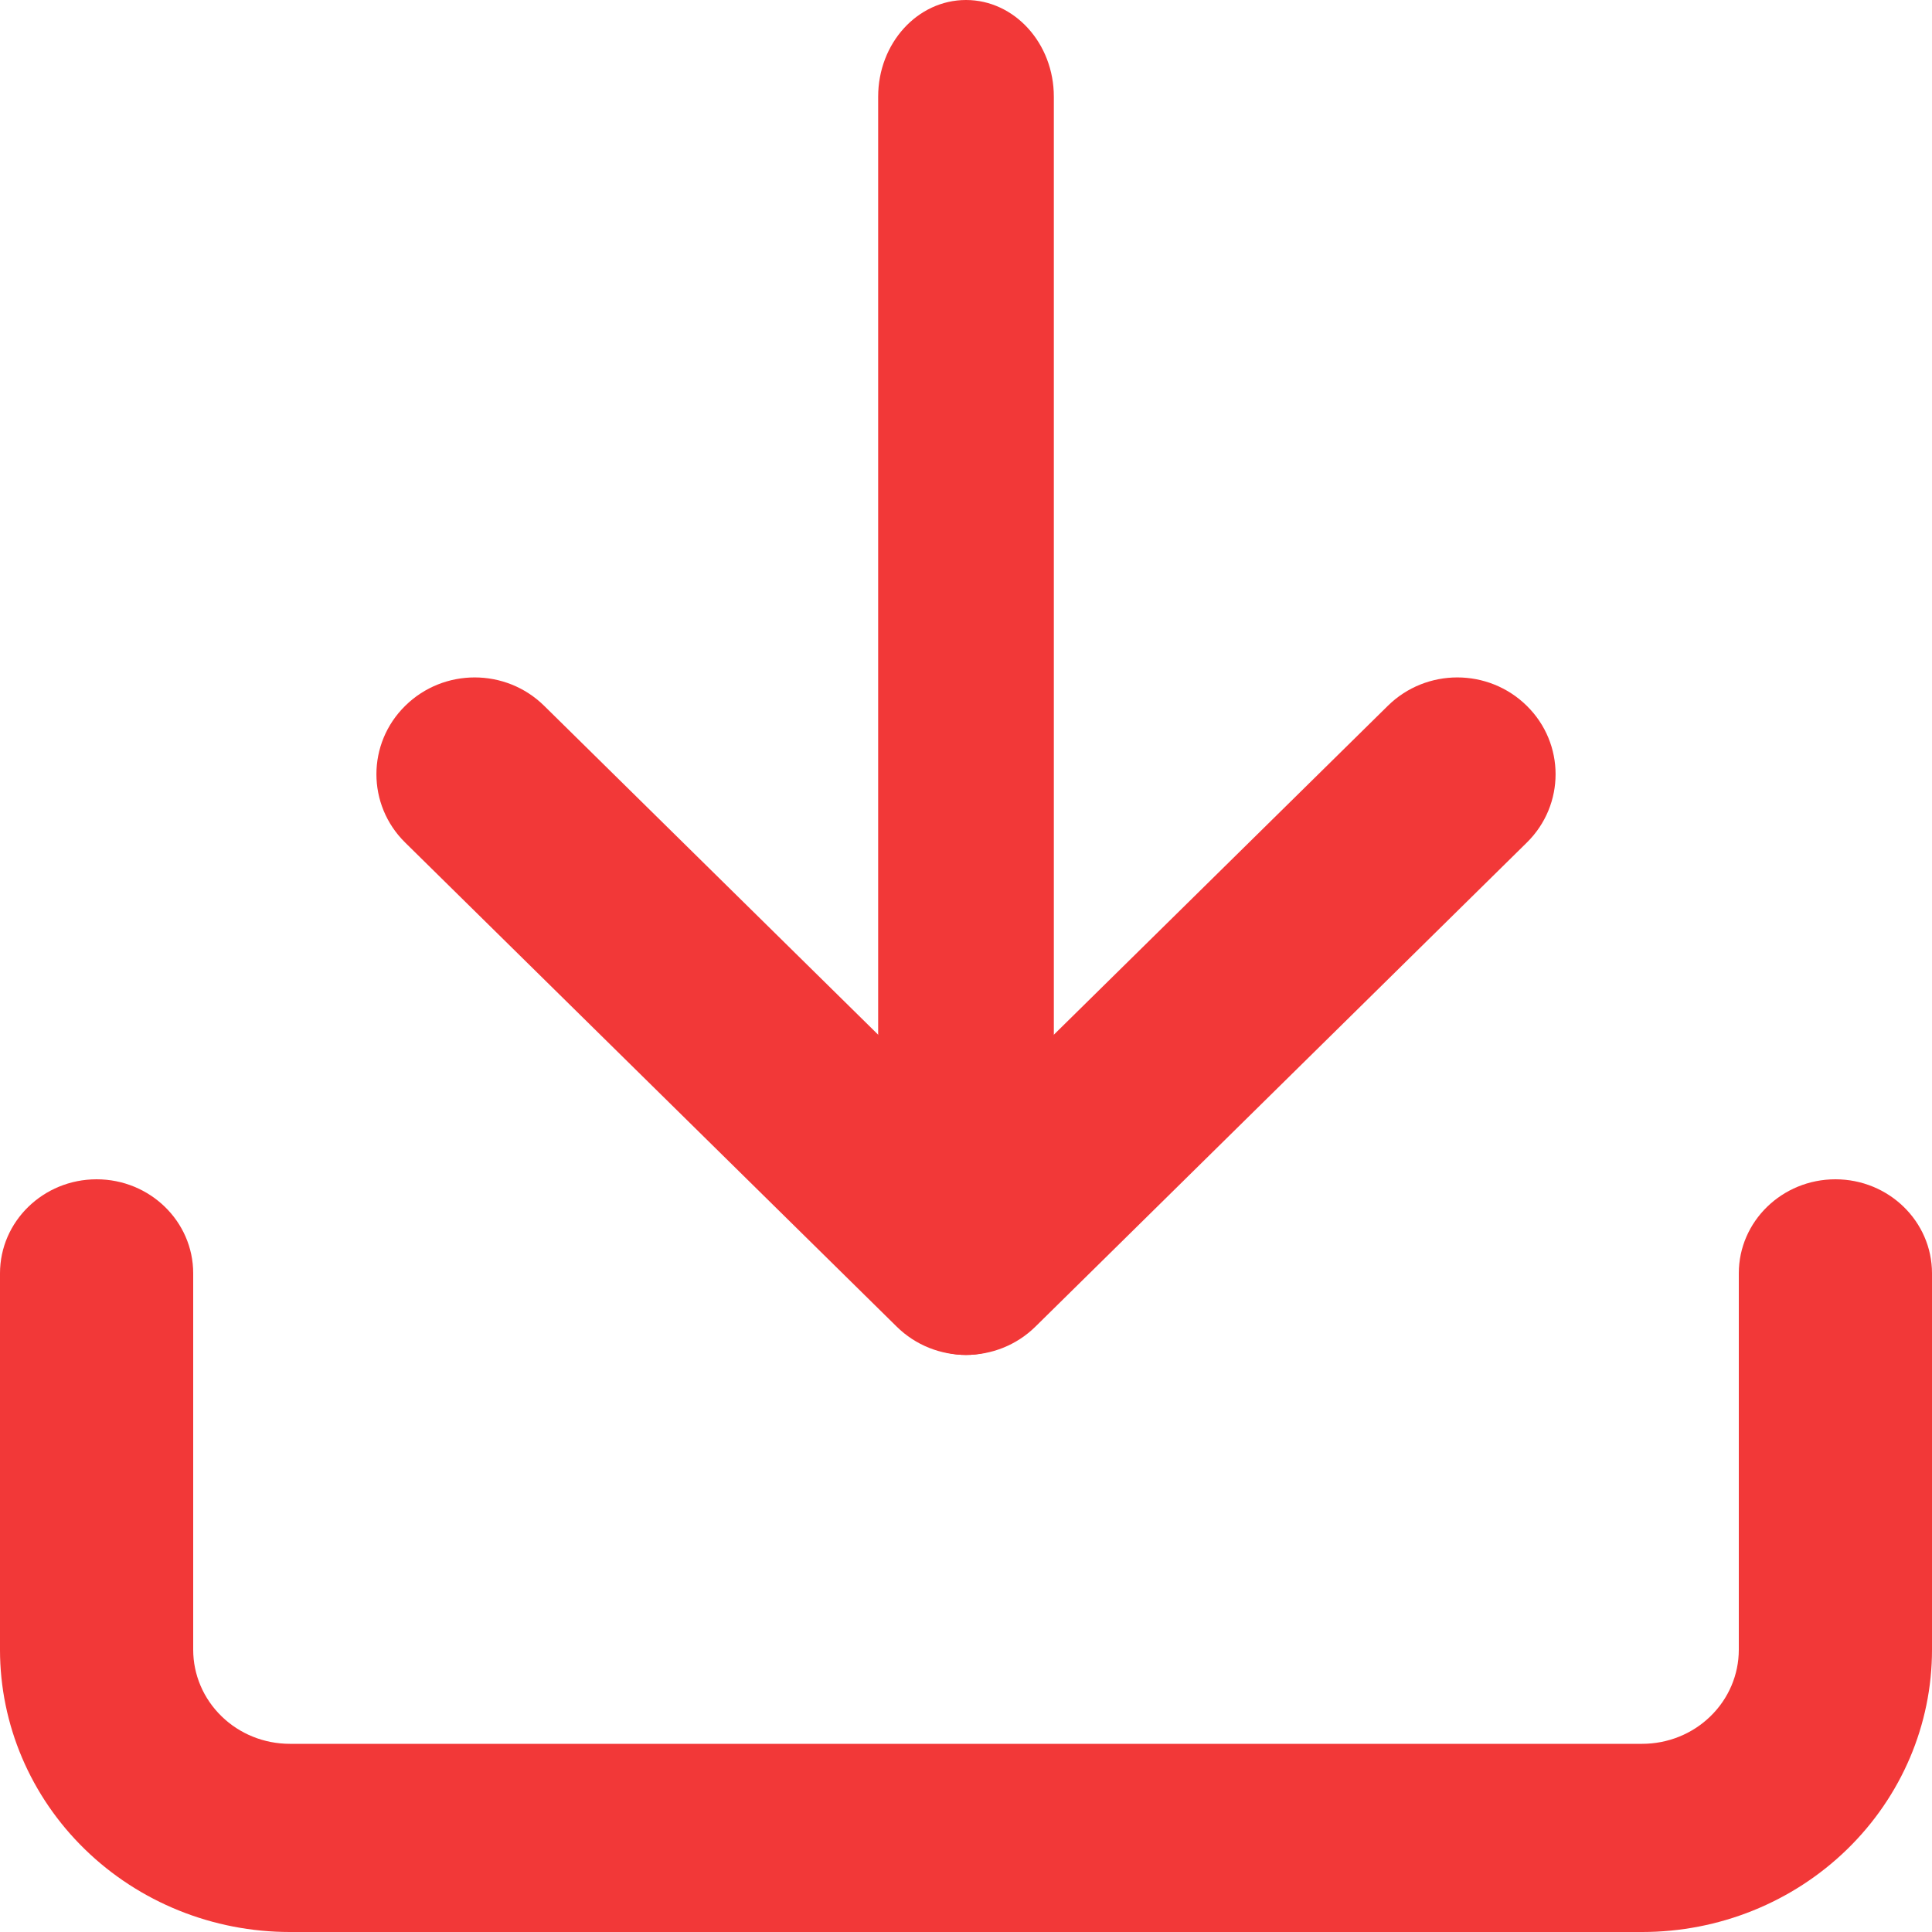 <svg width="15" height="15" viewBox="0 0 15 15" fill="none" xmlns="http://www.w3.org/2000/svg">
<g id="Group 2">
<path id="Vector (Stroke)" fill-rule="evenodd" clip-rule="evenodd" d="M0.75 9.156C1.164 9.156 1.5 9.483 1.5 9.886V12.809C1.5 13.002 1.579 13.188 1.72 13.325C1.86 13.462 2.051 13.539 2.25 13.539H12.75C12.949 13.539 13.14 13.462 13.28 13.325C13.421 13.188 13.5 13.002 13.5 12.809V9.886C13.5 9.483 13.836 9.156 14.25 9.156C14.664 9.156 15 9.483 15 9.886V12.809C15 13.39 14.763 13.947 14.341 14.358C13.919 14.769 13.347 15 12.75 15H2.25C1.653 15 1.081 14.769 0.659 14.358C0.237 13.947 0 13.39 0 12.809V9.886C0 9.483 0.336 9.156 0.75 9.156Z" fill="#F23838"/>
<path id="Vector (Stroke)_2" fill-rule="evenodd" clip-rule="evenodd" d="M3.146 5.48C3.444 5.186 3.927 5.186 4.225 5.48L7.5 8.705L10.775 5.48C11.073 5.186 11.556 5.186 11.854 5.48C12.152 5.773 12.152 6.249 11.854 6.542L8.04 10.299C7.742 10.593 7.258 10.593 6.961 10.299L3.146 6.542C2.848 6.249 2.848 5.773 3.146 5.48Z" fill="#F23838"/>
<path id="Vector (Stroke)_3" fill-rule="evenodd" clip-rule="evenodd" d="M7.5 0C7.876 0 8.182 0.336 8.182 0.751V9.768C8.182 10.183 7.876 10.52 7.5 10.52C7.123 10.52 6.818 10.183 6.818 9.768V0.751C6.818 0.336 7.123 0 7.5 0Z" fill="#F23838"/>
</g>
</svg>
